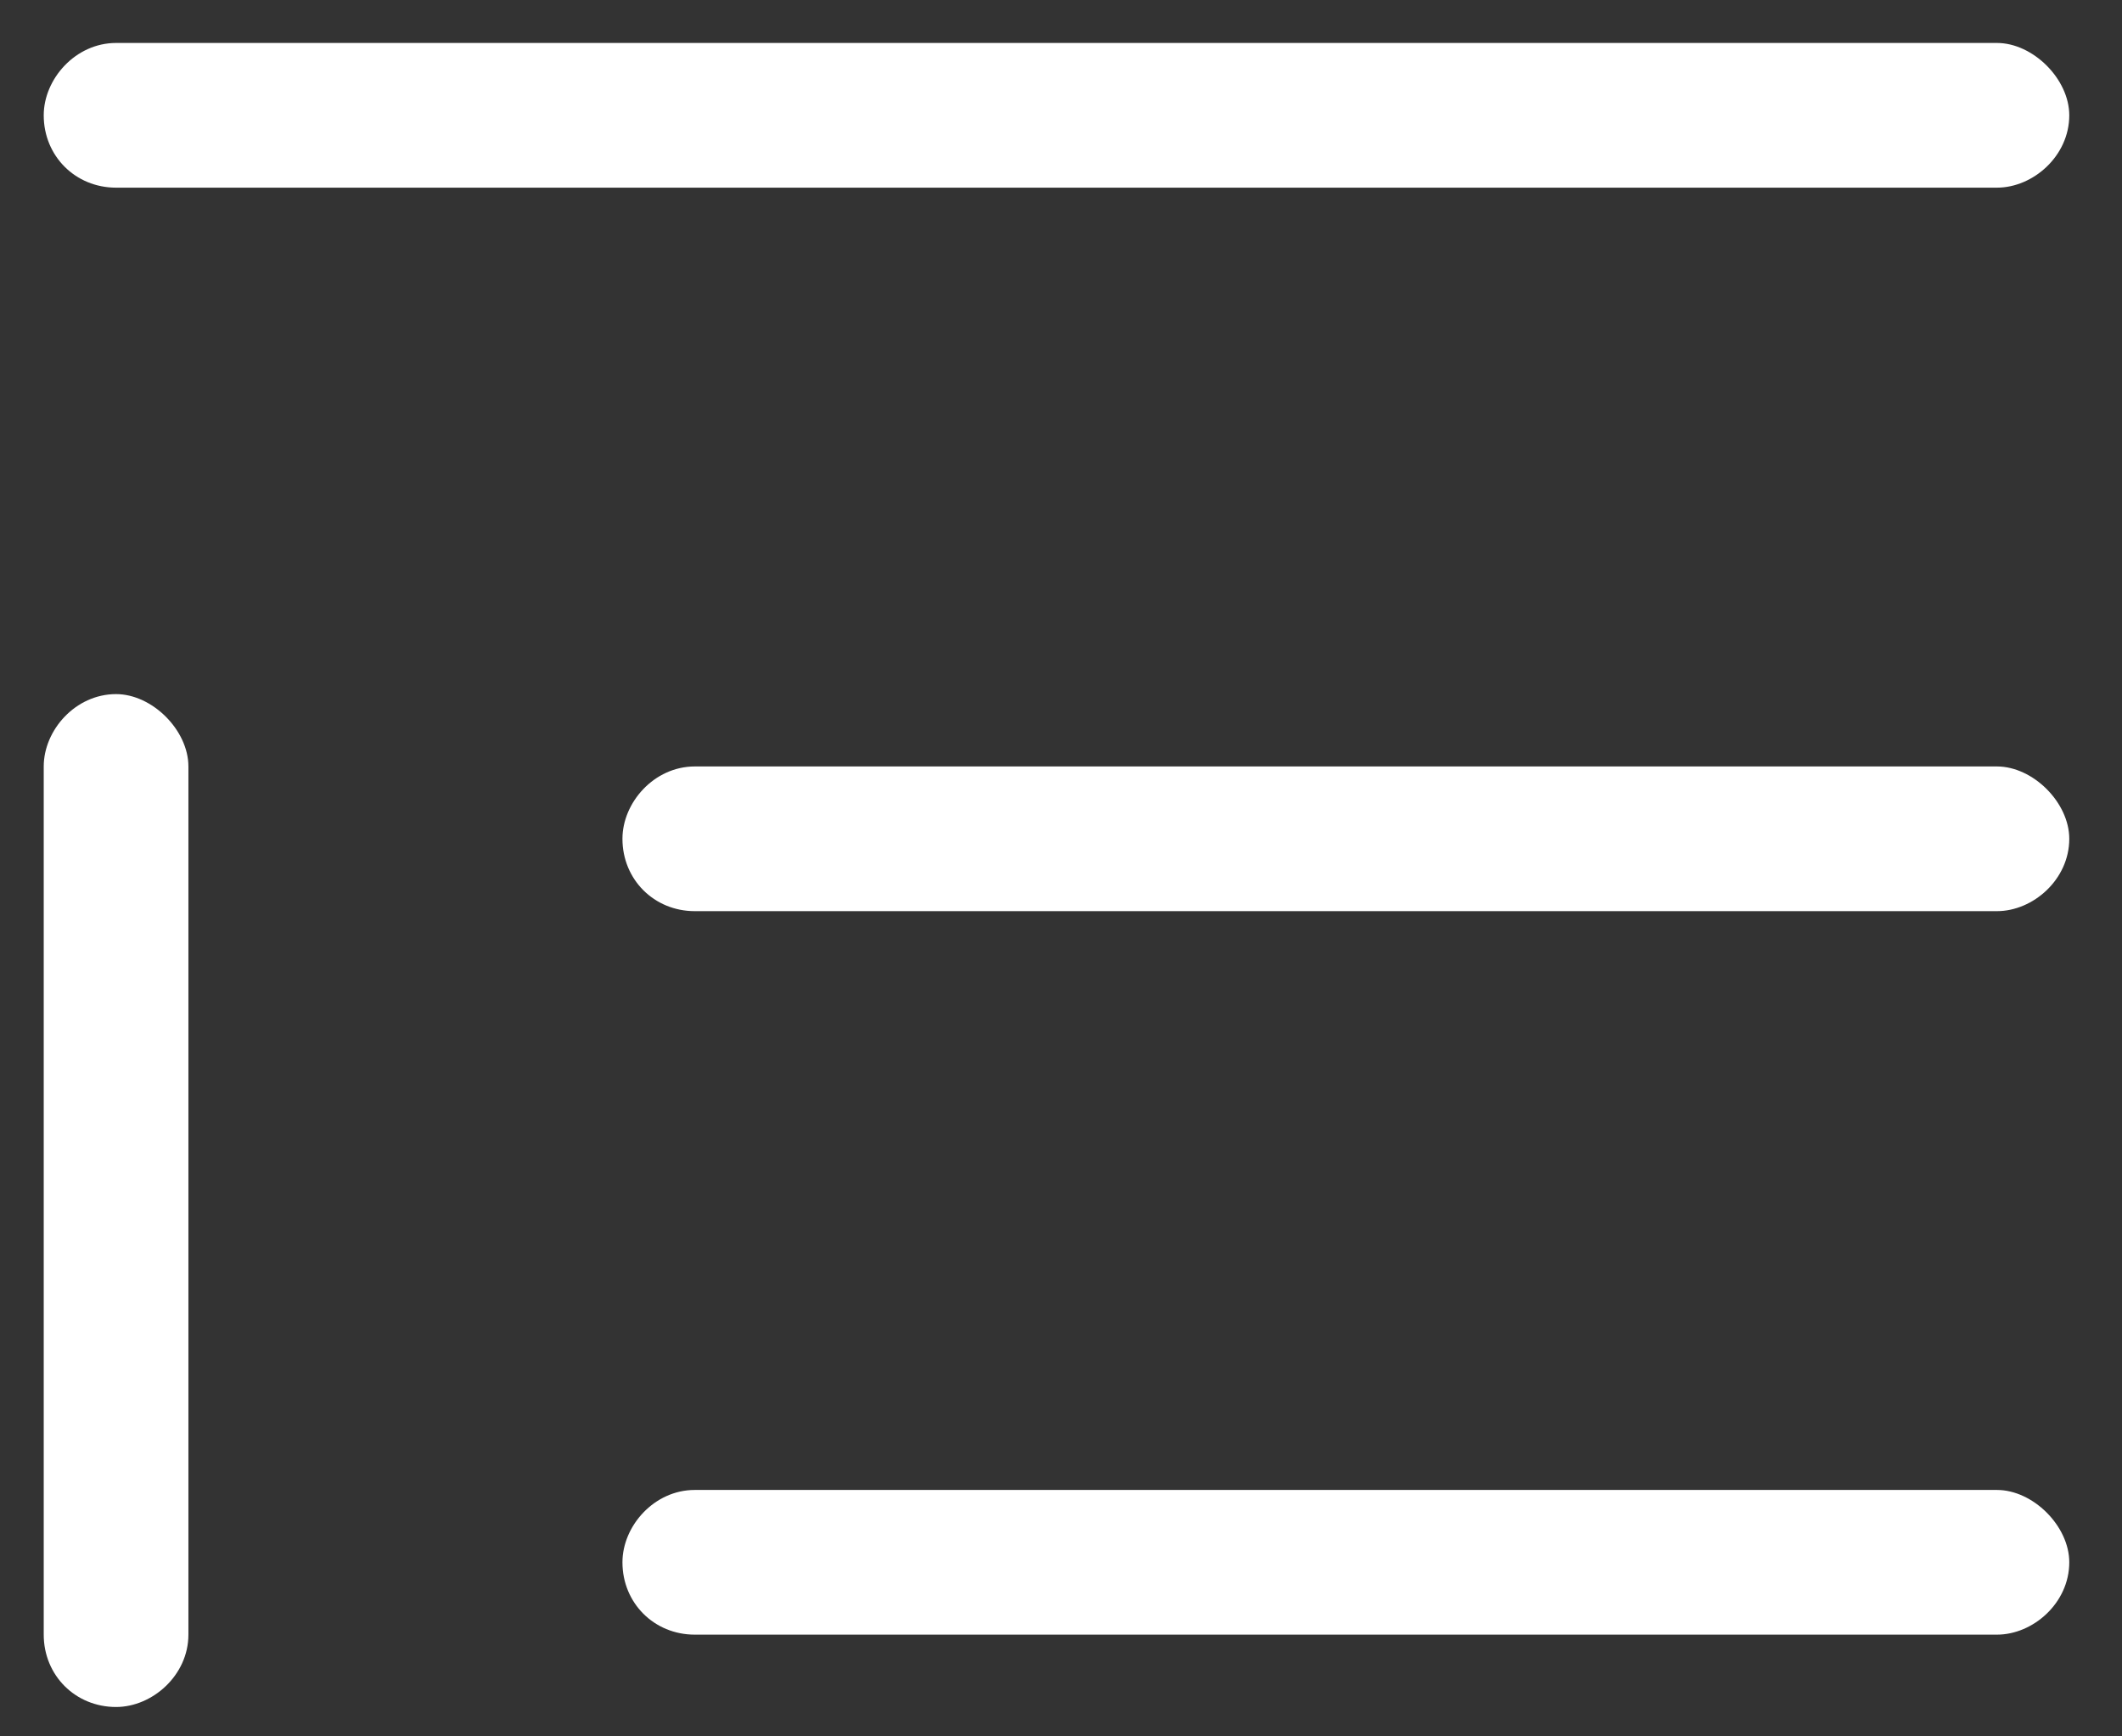 <svg width="33" height="27" viewBox="0 0 33 27" fill="none" xmlns="http://www.w3.org/2000/svg">
<rect x="0" y="0" width="33" height="27" fill="#333333" stroke="none"/>
<path d="M31.055 0.668C31.617 0.668 32.18 1.23 32.18 1.793C32.18 2.426 31.617 2.918 31.055 2.918H1.805C1.172 2.918 0.68 2.426 0.68 1.793C0.68 1.23 1.172 0.668 1.805 0.668H31.055ZM31.055 11.918C31.617 11.918 32.18 12.48 32.18 13.043C32.18 13.676 31.617 14.168 31.055 14.168H10.805C10.172 14.168 9.68 13.676 9.68 13.043C9.68 12.48 10.172 11.918 10.805 11.918H31.055ZM9.68 24.293C9.68 23.73 10.172 23.168 10.805 23.168H31.055C31.617 23.168 32.18 23.73 32.18 24.293C32.18 24.926 31.617 25.418 31.055 25.418H10.805C10.172 25.418 9.68 24.926 9.68 24.293ZM0.68 11.918C0.68 11.355 1.172 10.793 1.805 10.793C2.368 10.793 2.93 11.355 2.93 11.918V25.418C2.93 26.051 2.368 26.543 1.805 26.543C1.172 26.543 0.68 26.051 0.68 25.418V11.918Z" fill="white"/>
</svg>
